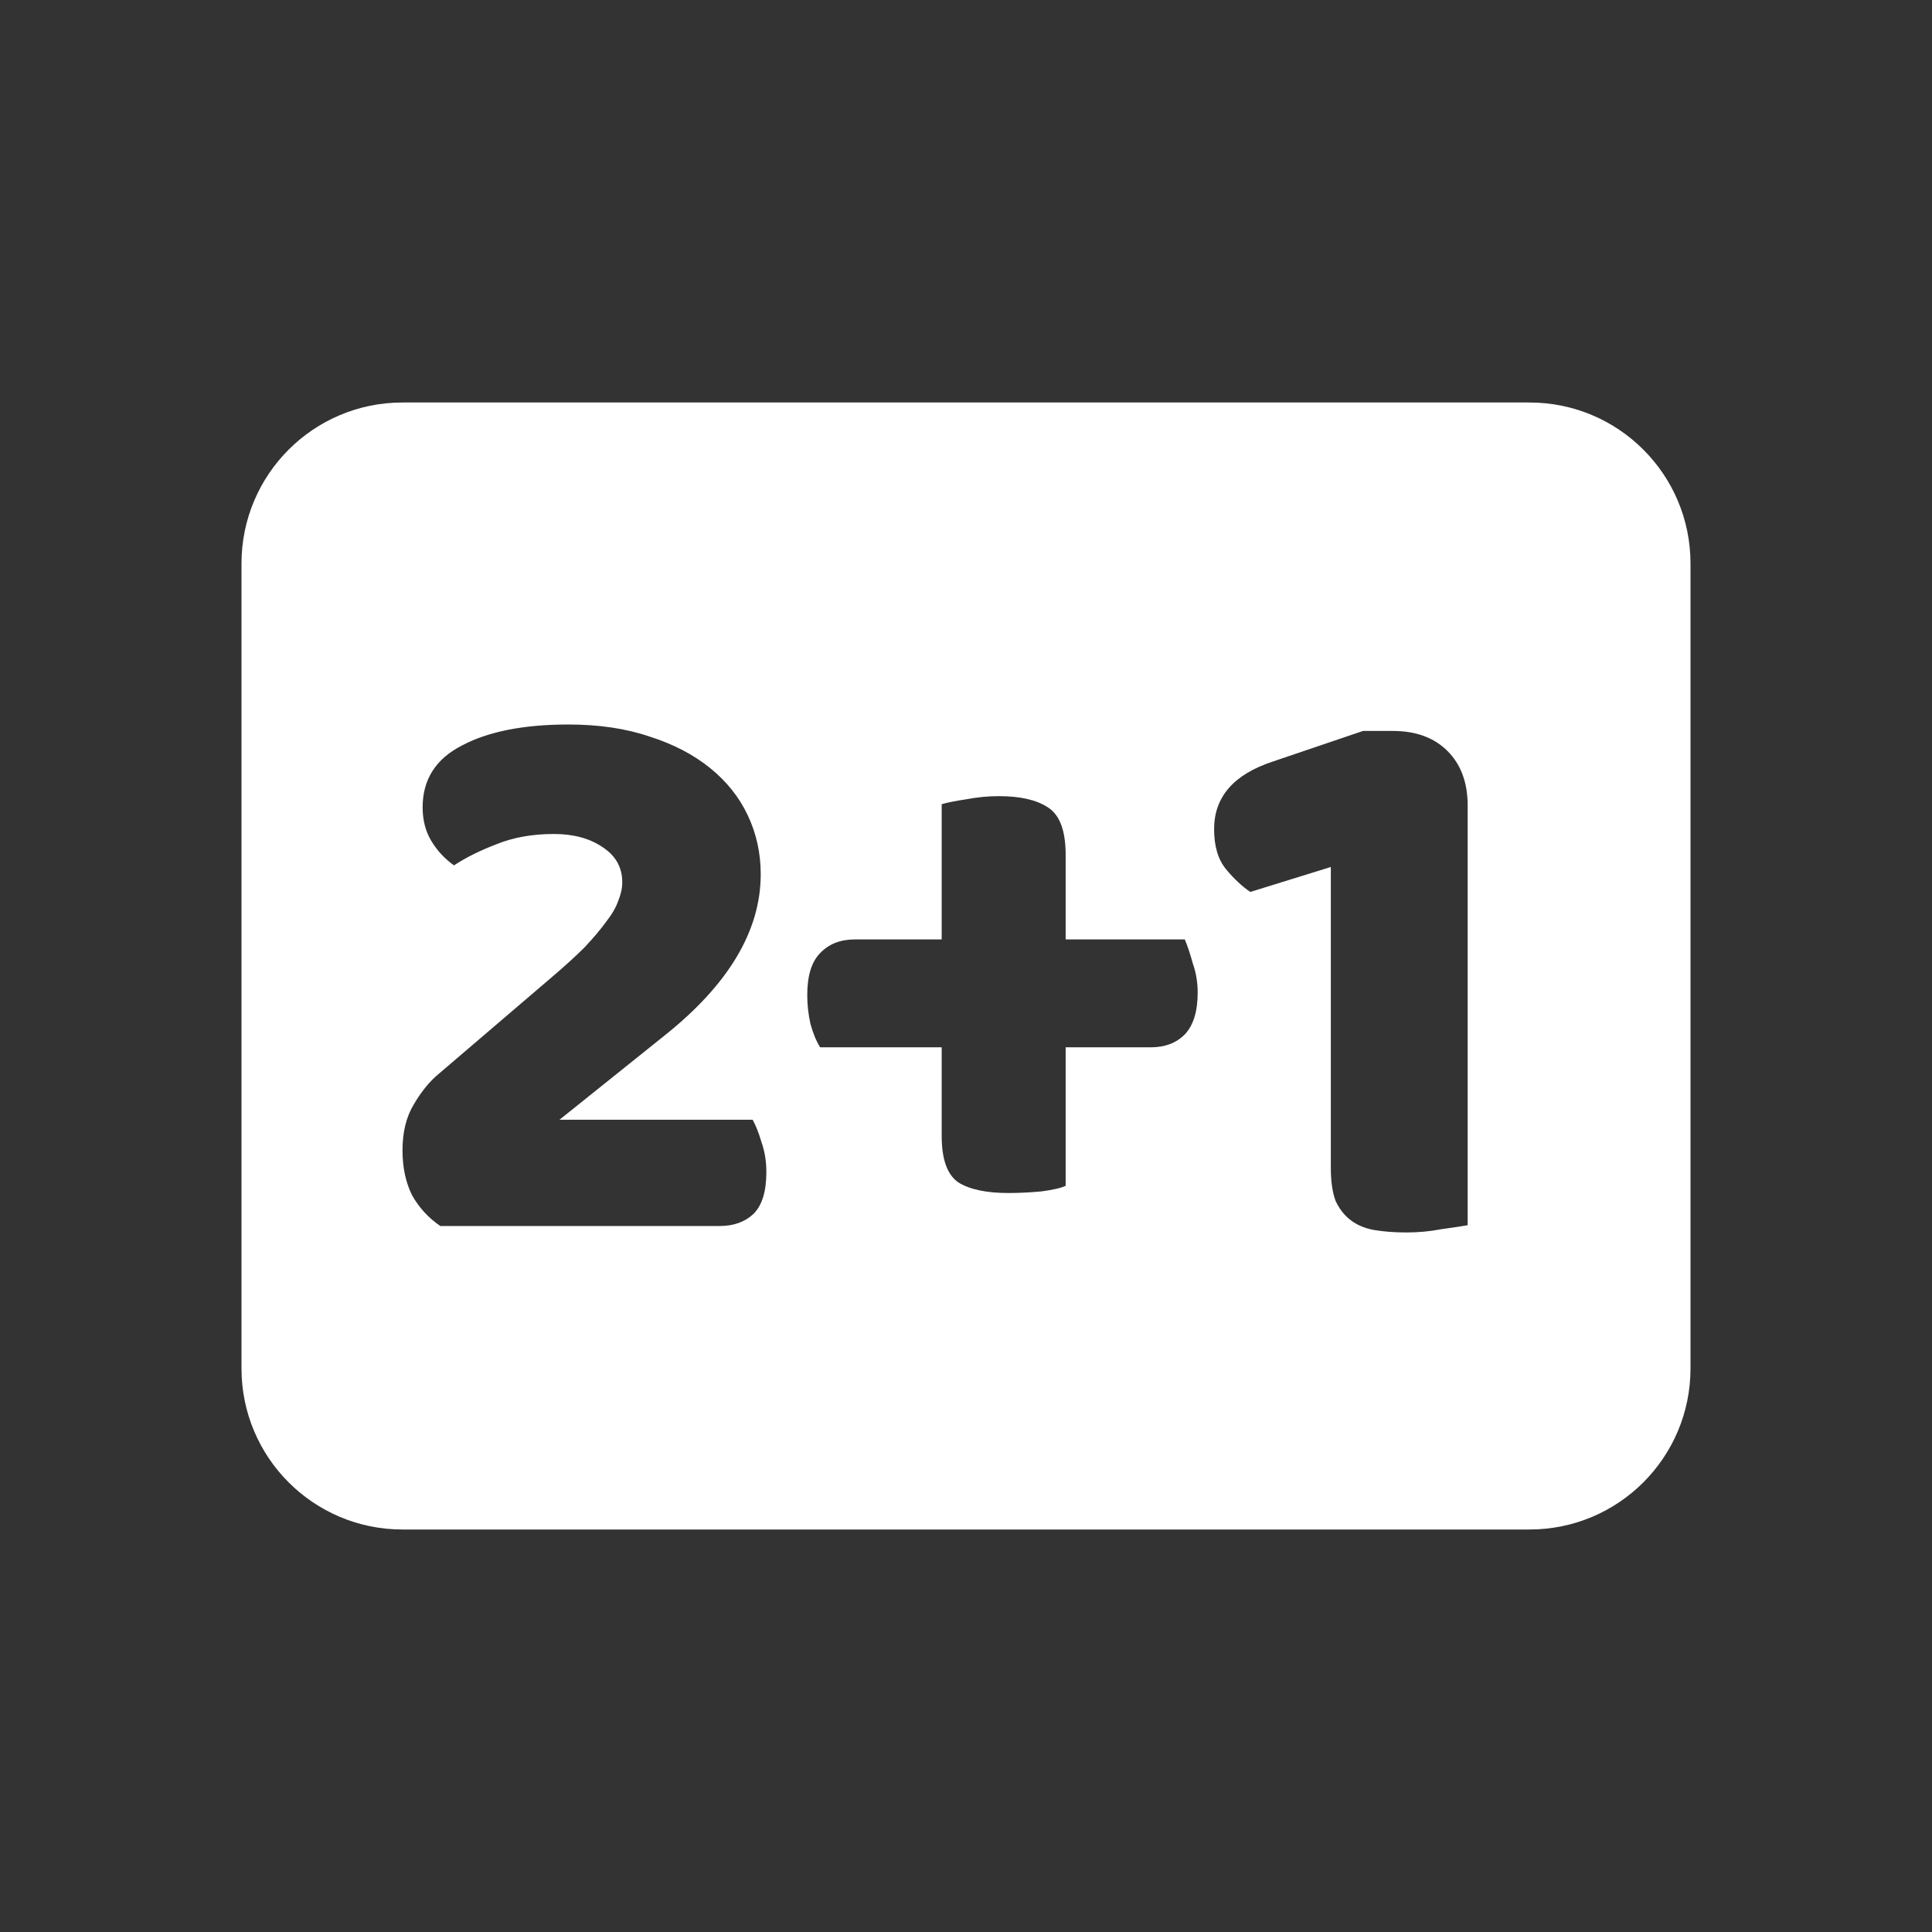 <svg width="24" height="24" viewBox="0 0 24 24" fill="none" xmlns="http://www.w3.org/2000/svg">
<rect x="0" y="0" width="24" height="24" fill="#333333" stroke="none"/>
<path fill-rule="evenodd" clip-rule="evenodd" d="M5 5C3.895 5 3 5.895 3 7V17C3 18.105 3.895 19 5 19H19C20.105 19 21 18.105 21 17V7C21 5.895 20.105 5 19 5H5ZM7.06 9C7.44 9 7.777 9.05 8.07 9.15C8.363 9.243 8.613 9.373 8.82 9.54C9.027 9.707 9.183 9.903 9.29 10.13C9.397 10.357 9.45 10.6 9.45 10.86C9.45 11.56 9.053 12.227 8.26 12.86L6.95 13.91H9.35C9.39 13.983 9.427 14.077 9.46 14.19C9.5 14.303 9.52 14.427 9.52 14.56C9.52 14.8 9.467 14.973 9.36 15.08C9.253 15.18 9.113 15.23 8.94 15.23H5.47C5.323 15.13 5.207 15.003 5.12 14.85C5.04 14.69 5 14.503 5 14.29C5 14.063 5.047 13.873 5.14 13.72C5.233 13.56 5.337 13.433 5.45 13.34L6.83 12.16C7.003 12.013 7.147 11.883 7.26 11.77C7.373 11.65 7.463 11.543 7.53 11.45C7.603 11.357 7.653 11.27 7.68 11.19C7.713 11.11 7.73 11.033 7.73 10.96C7.73 10.773 7.647 10.627 7.48 10.52C7.32 10.413 7.12 10.36 6.88 10.36C6.613 10.36 6.373 10.403 6.16 10.49C5.953 10.57 5.78 10.657 5.64 10.75C5.527 10.67 5.433 10.57 5.36 10.45C5.287 10.33 5.25 10.19 5.25 10.03C5.25 9.683 5.413 9.427 5.74 9.26C6.067 9.087 6.507 9 7.06 9ZM13.238 14.73C13.185 14.757 13.085 14.78 12.938 14.8C12.798 14.813 12.662 14.82 12.528 14.82C12.255 14.82 12.048 14.777 11.908 14.69C11.768 14.597 11.698 14.403 11.698 14.11V13.01H10.188C10.142 12.937 10.101 12.84 10.068 12.72C10.041 12.6 10.028 12.48 10.028 12.36C10.028 12.12 10.082 11.947 10.188 11.84C10.295 11.727 10.438 11.67 10.618 11.67H11.698V9.99C11.765 9.97 11.865 9.95 11.998 9.93C12.138 9.903 12.275 9.89 12.408 9.89C12.675 9.89 12.878 9.937 13.018 10.03C13.165 10.123 13.238 10.32 13.238 10.62V11.67H14.718C14.752 11.75 14.785 11.85 14.818 11.97C14.858 12.083 14.878 12.203 14.878 12.33C14.878 12.563 14.825 12.737 14.718 12.85C14.611 12.957 14.472 13.01 14.298 13.01H13.238V14.73ZM15.532 11.08L16.532 10.77V14.51C16.532 14.677 16.552 14.813 16.592 14.92C16.639 15.02 16.702 15.1 16.782 15.16C16.862 15.22 16.959 15.26 17.072 15.28C17.192 15.3 17.325 15.31 17.472 15.31C17.619 15.31 17.762 15.297 17.902 15.27C18.049 15.25 18.159 15.233 18.232 15.22V10.01C18.232 9.723 18.149 9.497 17.982 9.33C17.815 9.163 17.589 9.08 17.302 9.08H16.932L15.812 9.46C15.325 9.62 15.082 9.9 15.082 10.3C15.082 10.513 15.132 10.68 15.232 10.8C15.332 10.92 15.432 11.013 15.532 11.08Z" fill="white"/>
</svg>

